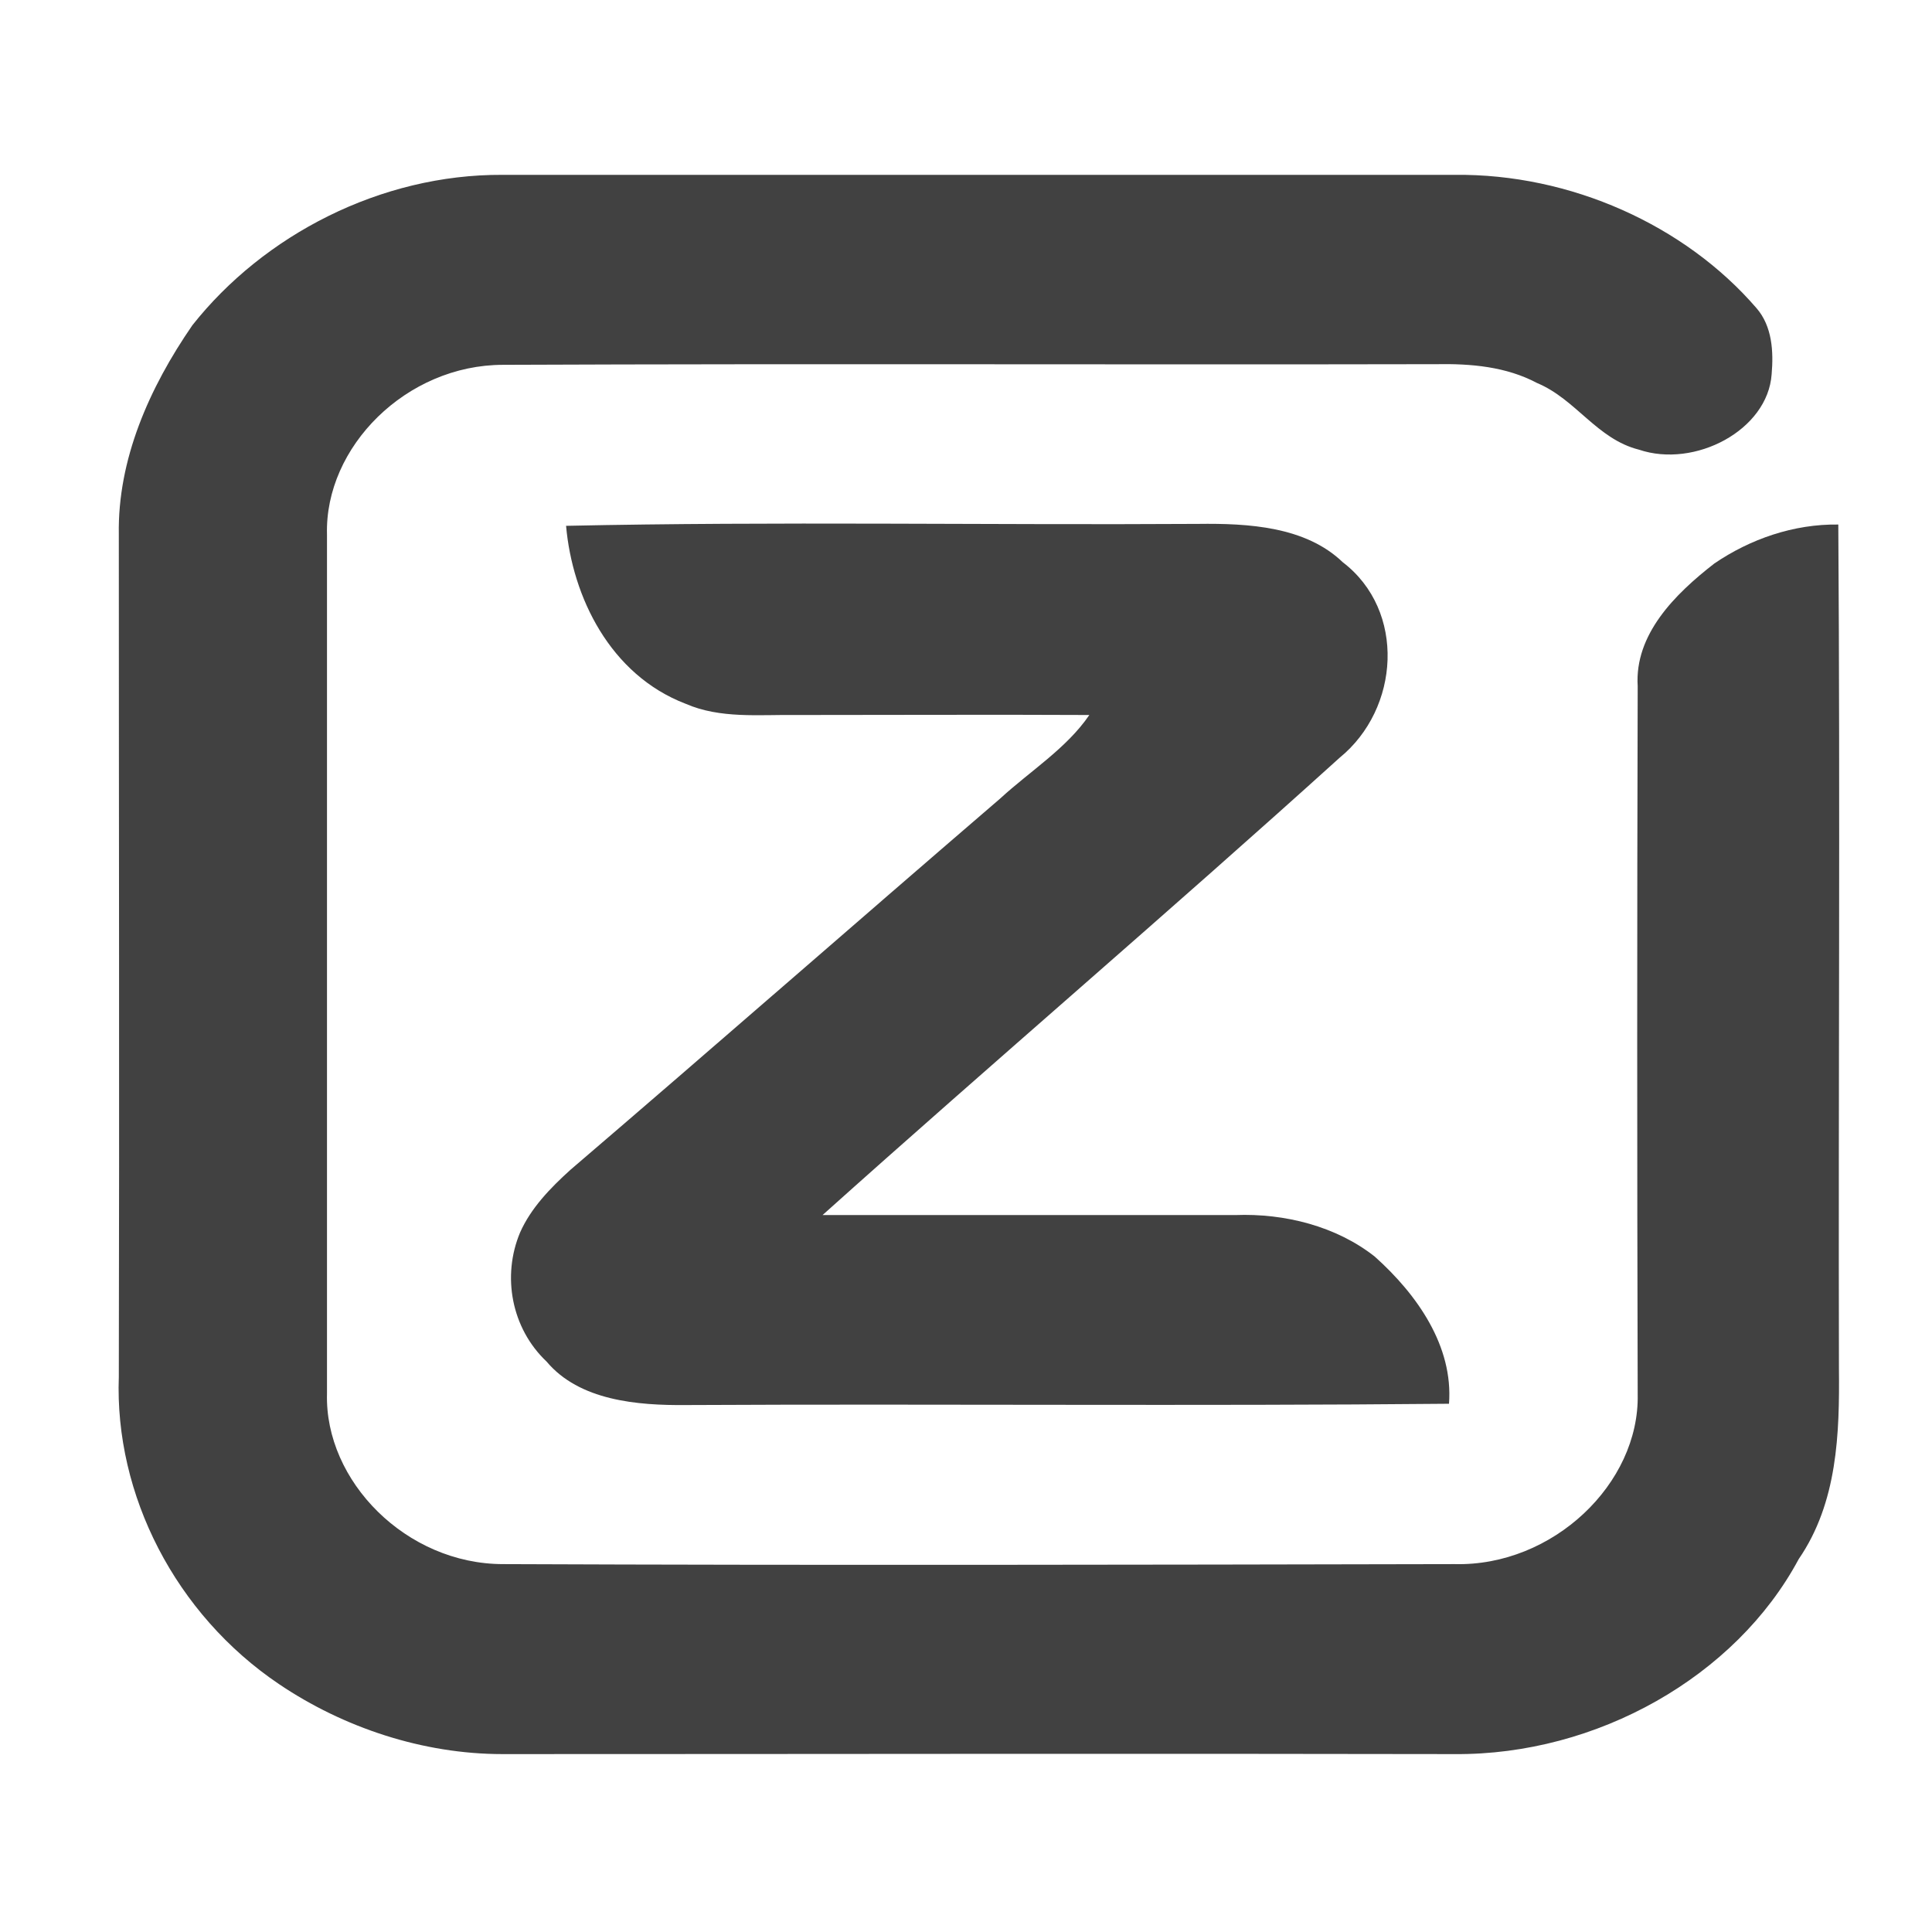 <?xml version="1.0" encoding="UTF-8"?>
<svg xmlns="http://www.w3.org/2000/svg" xmlns:xlink="http://www.w3.org/1999/xlink" width="12px" height="12px" viewBox="0 0 12 11" version="1.1">
<g id="surface1">
<path style=" stroke:none;fill-rule:nonzero;fill:rgb(25.49%,25.49%,25.49%);fill-opacity:1;" d="M 1.195 1.52 C 1.637 0.961 2.363 0.582 3.121 0.586 C 5.094 0.586 7.066 0.586 9.035 0.586 C 9.754 0.578 10.465 0.898 10.91 1.414 C 11.008 1.527 11.016 1.684 11.004 1.824 C 10.98 2.172 10.527 2.41 10.18 2.293 C 9.918 2.227 9.789 1.98 9.547 1.879 C 9.355 1.777 9.137 1.758 8.918 1.762 C 6.988 1.766 5.055 1.758 3.125 1.766 C 2.523 1.766 2.016 2.277 2.031 2.82 C 2.031 4.602 2.031 6.379 2.031 8.156 C 2.016 8.699 2.523 9.215 3.125 9.215 C 5.094 9.223 7.062 9.219 9.035 9.215 C 9.645 9.23 10.184 8.715 10.172 8.16 C 10.168 6.691 10.168 5.227 10.172 3.762 C 10.152 3.441 10.402 3.191 10.648 3 C 10.871 2.848 11.141 2.754 11.418 2.758 C 11.43 4.504 11.418 6.25 11.422 8 C 11.426 8.402 11.414 8.832 11.172 9.184 C 10.781 9.914 9.918 10.402 9.035 10.395 C 7.066 10.391 5.094 10.395 3.121 10.395 C 2.625 10.395 2.133 10.23 1.734 9.961 C 1.09 9.527 0.711 8.785 0.738 8.051 C 0.742 6.309 0.738 4.566 0.738 2.82 C 0.73 2.355 0.926 1.91 1.195 1.52 Z M 1.195 1.52 "/>
<path style=" stroke:none;fill-rule:nonzero;fill:rgb(25.49%,25.49%,25.49%);fill-opacity:1;" d="M 3.516 2.766 C 4.824 2.738 6.133 2.762 7.441 2.754 C 7.754 2.75 8.109 2.77 8.34 2.992 C 8.734 3.293 8.695 3.902 8.32 4.207 C 7.262 5.164 6.172 6.094 5.109 7.047 C 5.961 7.047 6.816 7.047 7.672 7.047 C 7.98 7.035 8.301 7.117 8.539 7.305 C 8.805 7.543 9.027 7.863 9 8.219 C 7.422 8.234 5.84 8.219 4.262 8.227 C 3.957 8.23 3.598 8.199 3.395 7.957 C 3.176 7.75 3.117 7.426 3.23 7.156 C 3.297 7.004 3.418 6.879 3.543 6.766 C 4.438 6 5.32 5.227 6.211 4.461 C 6.398 4.289 6.625 4.148 6.766 3.941 C 6.16 3.938 5.551 3.941 4.941 3.941 C 4.715 3.938 4.473 3.965 4.258 3.871 C 3.789 3.691 3.555 3.207 3.516 2.766 Z M 3.516 2.766 "/>
</g>
</svg>
